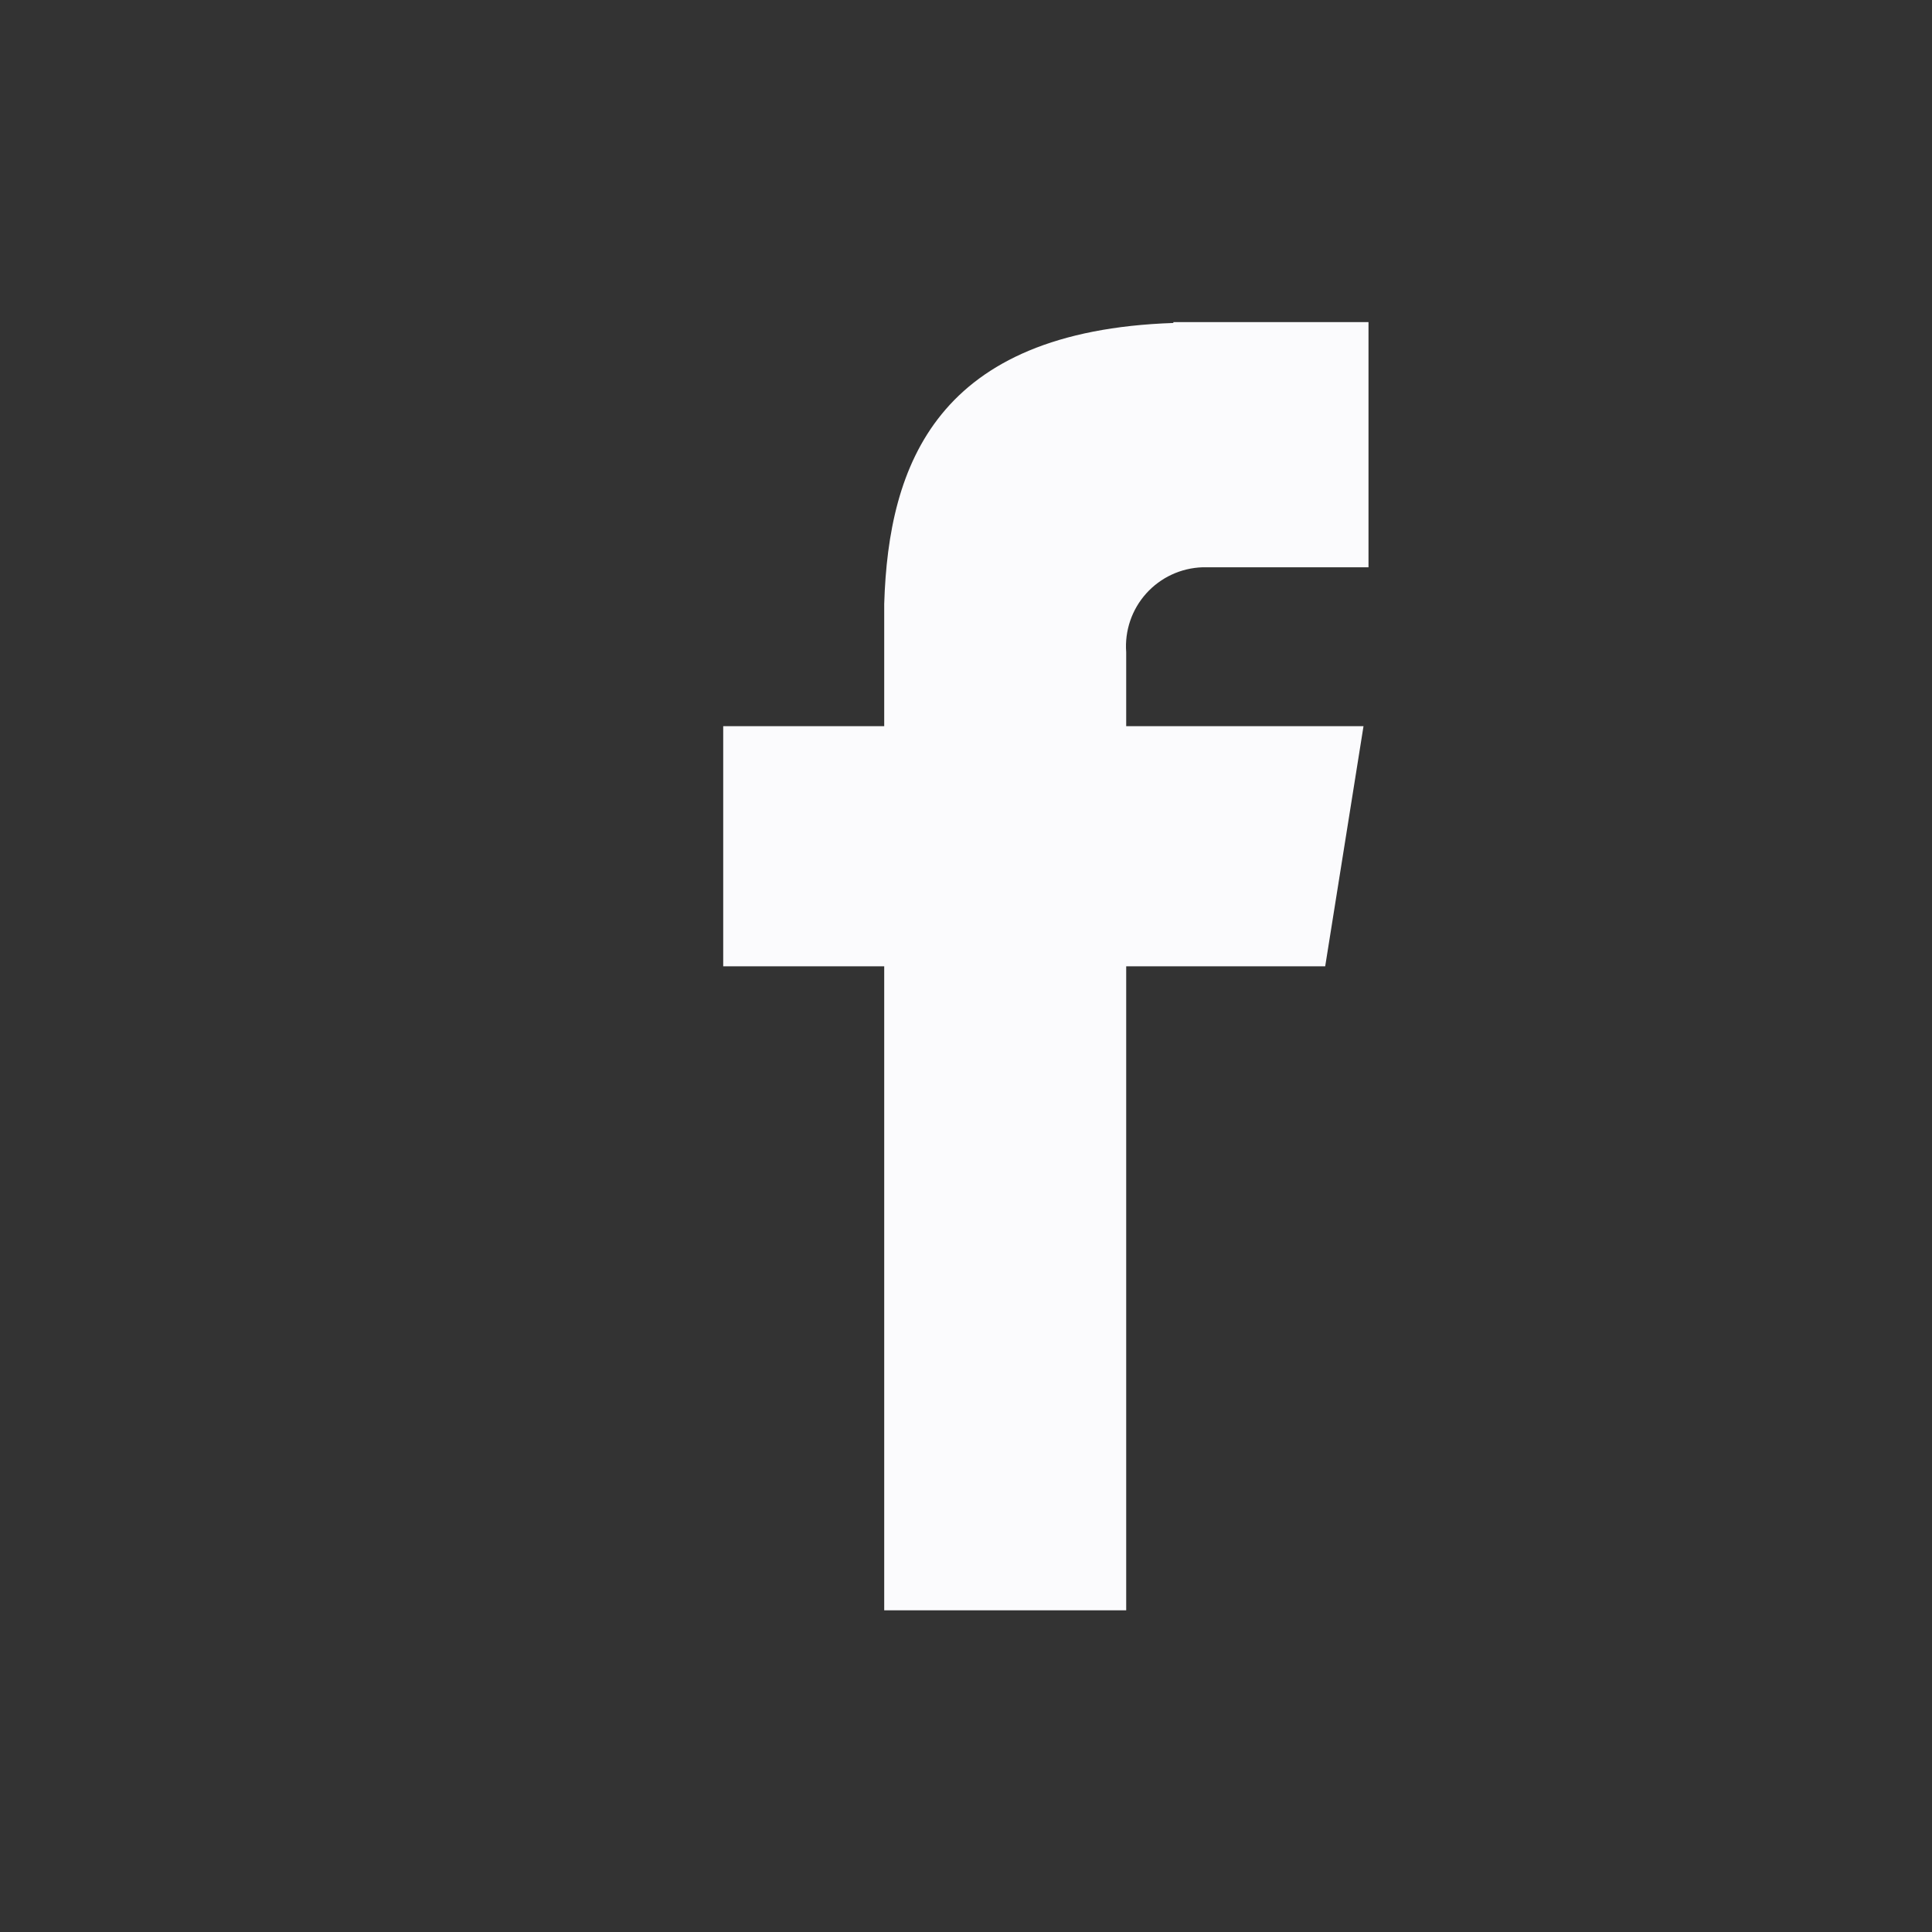 <?xml version="1.0" encoding="UTF-8"?>
<svg width="24px" height="24px" viewBox="0 0 24 24" version="1.1" xmlns="http://www.w3.org/2000/svg" xmlns:xlink="http://www.w3.org/1999/xlink">
    <rect x="0" y="0" width="24" height="24" fill="#333333" stroke="none"/>
    <!-- Generator: Sketch 58 (84663) - https://sketch.com -->
    <title>atoms/icons/social/fb/light</title>
    <desc>Created with Sketch.</desc>
    <g id="atoms/icons/social/fb/light" stroke="none" stroke-width="1" fill="none" fill-rule="evenodd">
        <g id="fb" transform="translate(8, 4)" fill="#FBFBFD">
            <path d="M6.938,3.047 L9,3.047 L9,0.001 L6.576,0.001 L6.576,0.012 C3.64,0.112 3.037,1.766 2.984,3.501 L2.984,3.501 L2.984,5.021 L0.984,5.021 L0.984,8.004 L2.984,8.004 L2.984,16.004 L5.99,16.004 L5.99,8.004 L8.462,8.004 L8.938,5.021 L5.99,5.021 L5.99,4.102 C5.97,3.835 6.06,3.571 6.239,3.372 C6.418,3.173 6.67,3.056 6.938,3.047 Z" id="Tracé_172"></path>
        </g>
    </g>
</svg>